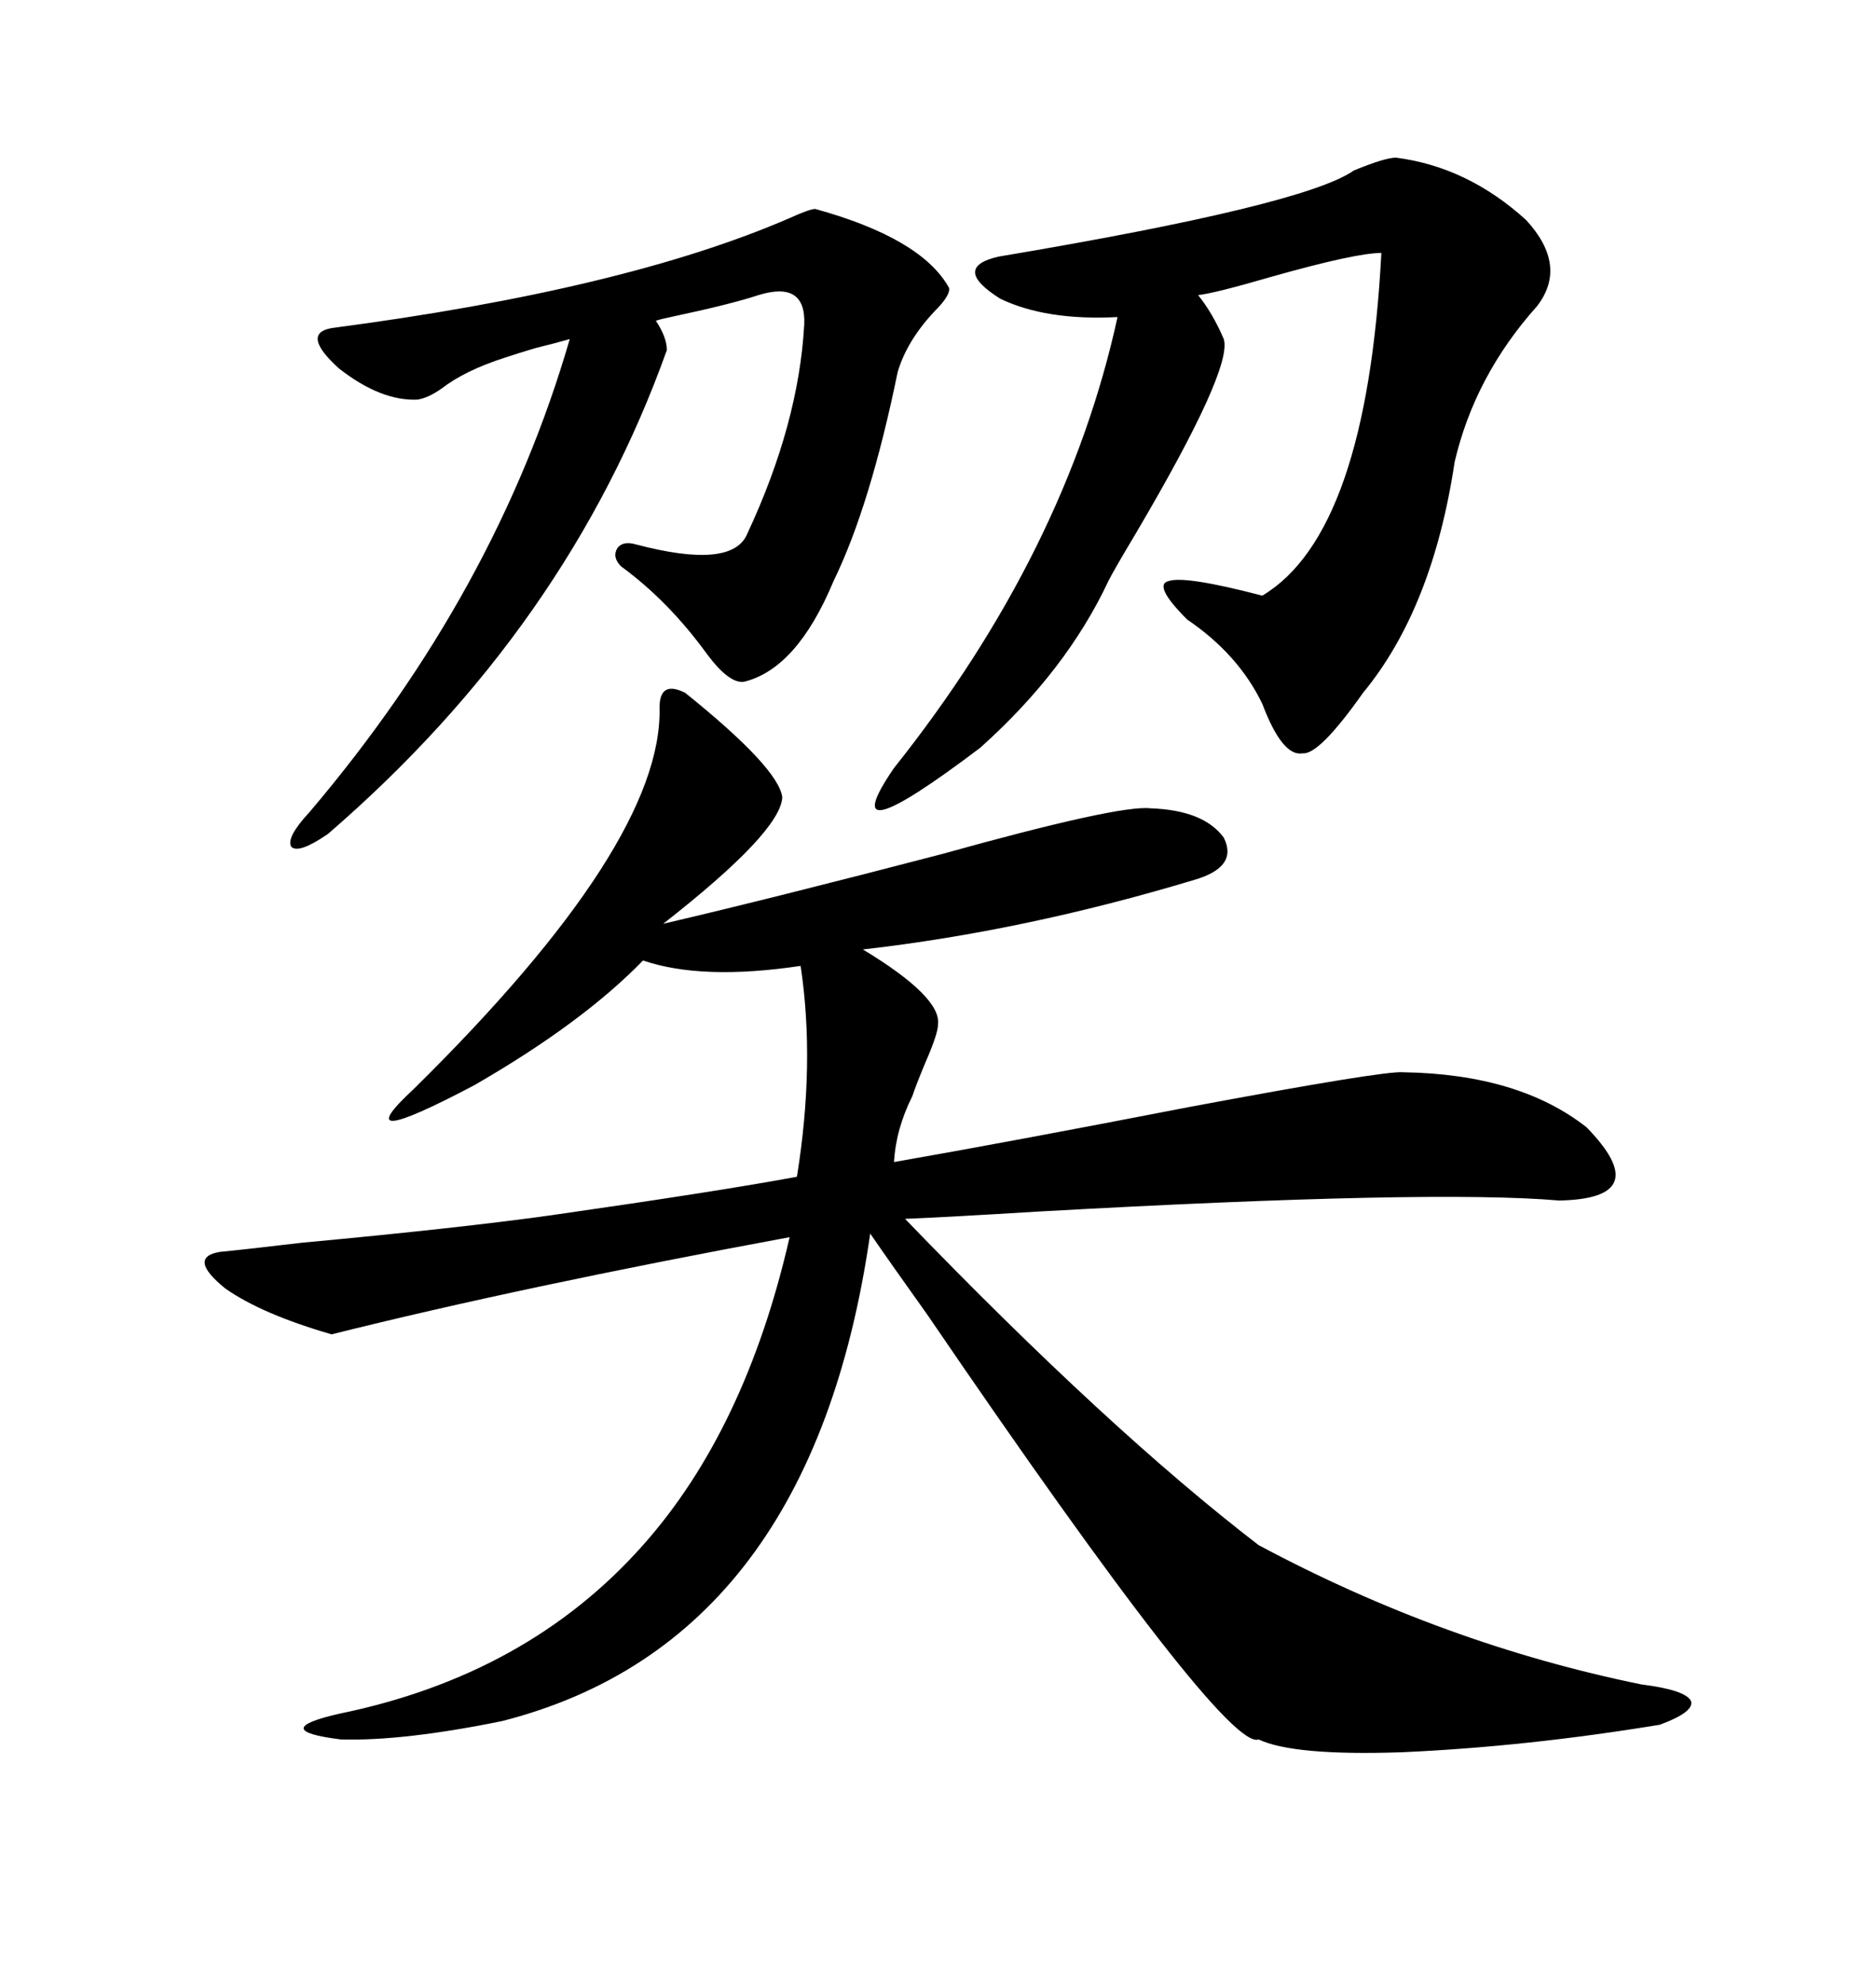 <svg xmlns="http://www.w3.org/2000/svg" xmlns:xlink="http://www.w3.org/1999/xlink" width="300" height="317.285"><path d="M109.57 110.74L109.57 110.74Q124.51 122.75 125.10 127.44L125.10 127.44Q124.80 133.01 106.05 147.66L106.05 147.66Q123.63 143.55 150.59 136.52L150.59 136.52Q179.00 128.61 183.98 129.20L183.98 129.20Q192.48 129.49 195.70 133.89L195.70 133.89Q198.05 138.57 191.02 140.63L191.02 140.63Q163.77 148.83 137.99 151.76L137.99 151.76Q150.59 159.38 150 163.77L150 163.77Q150 165.23 147.95 169.92L147.95 169.92Q146.48 173.44 145.90 175.20L145.90 175.20Q143.26 180.47 142.97 185.74L142.97 185.74Q161.43 182.52 190.14 176.95L190.14 176.95Q221.48 171.09 224.41 171.39L224.41 171.39Q242.87 171.68 253.71 180.18L253.71 180.18Q264.84 191.60 249.32 191.89L249.32 191.89Q229.10 190.14 166.11 193.65L166.11 193.65Q151.76 194.53 144.73 194.82L144.73 194.82Q177.25 228.52 201.27 246.97L201.27 246.97Q230.86 262.79 262.50 269.24L262.50 269.24Q269.53 270.12 270.41 271.88L270.41 271.88Q271.00 273.63 265.43 275.68L265.43 275.68Q244.04 279.20 224.12 280.08L224.12 280.08Q206.84 280.66 201.27 278.03L201.27 278.03Q196.00 280.08 148.24 210.06L148.24 210.06Q142.38 201.86 139.16 197.17L139.16 197.17Q129.79 262.50 80.27 275.10L80.27 275.10Q64.45 278.32 54.49 278.03L54.49 278.03Q42.77 276.56 54.20 273.93L54.20 273.93Q84.38 267.77 102.83 246.97L102.83 246.97Q119.24 228.52 126.27 197.75L126.27 197.75Q83.50 205.66 53.03 213.28L53.03 213.28Q41.89 210.06 36.04 205.96L36.04 205.96Q29.88 200.98 35.16 200.10L35.16 200.10Q38.38 199.80 48.34 198.63L48.34 198.63Q73.54 196.29 88.18 194.24L88.18 194.24Q114.84 190.43 127.44 188.09L127.44 188.09Q130.37 169.92 128.03 154.39L128.03 154.39Q112.21 156.74 102.83 153.52L102.83 153.52Q93.16 163.48 75.88 173.44L75.88 173.44Q54.79 184.57 66.21 174.02L66.21 174.02Q106.05 134.77 105.47 113.09L105.47 113.09Q105.47 108.69 109.57 110.74ZM223.24 25.20L223.24 25.20Q234.67 26.66 244.04 35.16L244.04 35.16Q250.78 42.48 245.80 48.93L245.80 48.93Q235.84 60.06 232.62 73.83L232.62 73.83Q229.10 97.27 217.97 110.74L217.97 110.74Q210.94 120.70 208.30 120.41L208.30 120.41Q205.08 121.00 201.86 112.50L201.86 112.50Q198.05 104.59 189.84 99.02L189.84 99.02Q184.28 93.46 186.91 92.87L186.91 92.87Q189.55 91.99 201.86 95.21L201.86 95.21Q218.55 85.25 220.90 40.43L220.90 40.43Q216.80 40.43 203.32 44.24L203.32 44.24Q194.24 46.88 191.60 47.17L191.60 47.17Q193.95 50.10 195.70 54.20L195.70 54.20Q197.17 58.89 181.64 85.25L181.64 85.25Q178.13 91.11 177.25 92.87L177.25 92.87Q170.51 107.23 156.74 119.53L156.74 119.53Q132.71 137.70 142.97 122.75L142.97 122.75Q170.51 88.18 178.71 50.68L178.71 50.68Q167.29 51.27 159.96 47.75L159.96 47.75Q152.05 42.77 159.67 41.02L159.67 41.02Q208.59 32.81 216.50 27.25L216.50 27.25Q221.48 25.20 223.24 25.20ZM130.37 33.40L130.37 33.40Q147.36 38.09 151.76 46.00L151.76 46.00Q152.05 47.17 149.41 49.80L149.41 49.80Q145.02 54.49 143.55 59.47L143.55 59.47Q139.16 80.86 133.30 92.87L133.30 92.87Q127.44 106.93 118.95 108.98L118.95 108.98Q116.60 109.28 113.09 104.59L113.09 104.59Q106.93 96.09 99.32 90.53L99.32 90.53Q97.85 89.06 98.73 87.60L98.73 87.60Q99.61 86.43 101.66 87.01L101.66 87.01Q117.19 91.11 119.53 85.25L119.53 85.25Q127.73 67.68 128.61 51.86L128.61 51.86Q128.91 44.82 121.29 47.17L121.29 47.17Q116.89 48.63 107.23 50.68L107.23 50.68Q105.76 50.98 104.88 51.27L104.88 51.27Q106.64 53.91 106.64 55.96L106.64 55.96Q90.82 100.20 52.44 133.30L52.44 133.30Q47.75 136.52 46.58 135.35L46.58 135.35Q45.70 133.89 49.51 129.79L49.51 129.79Q79.39 94.63 91.11 54.20L91.11 54.20Q89.06 54.79 85.55 55.66L85.55 55.66Q82.62 56.54 80.86 57.13L80.86 57.13Q74.41 59.18 70.61 62.11L70.61 62.11Q68.55 63.57 66.80 63.87L66.80 63.87Q60.94 64.16 54.20 58.89L54.20 58.89Q48.05 53.32 53.03 52.44L53.03 52.44Q99.90 46.29 126.27 34.86L126.27 34.86Q129.49 33.40 130.37 33.40Z"/></svg>